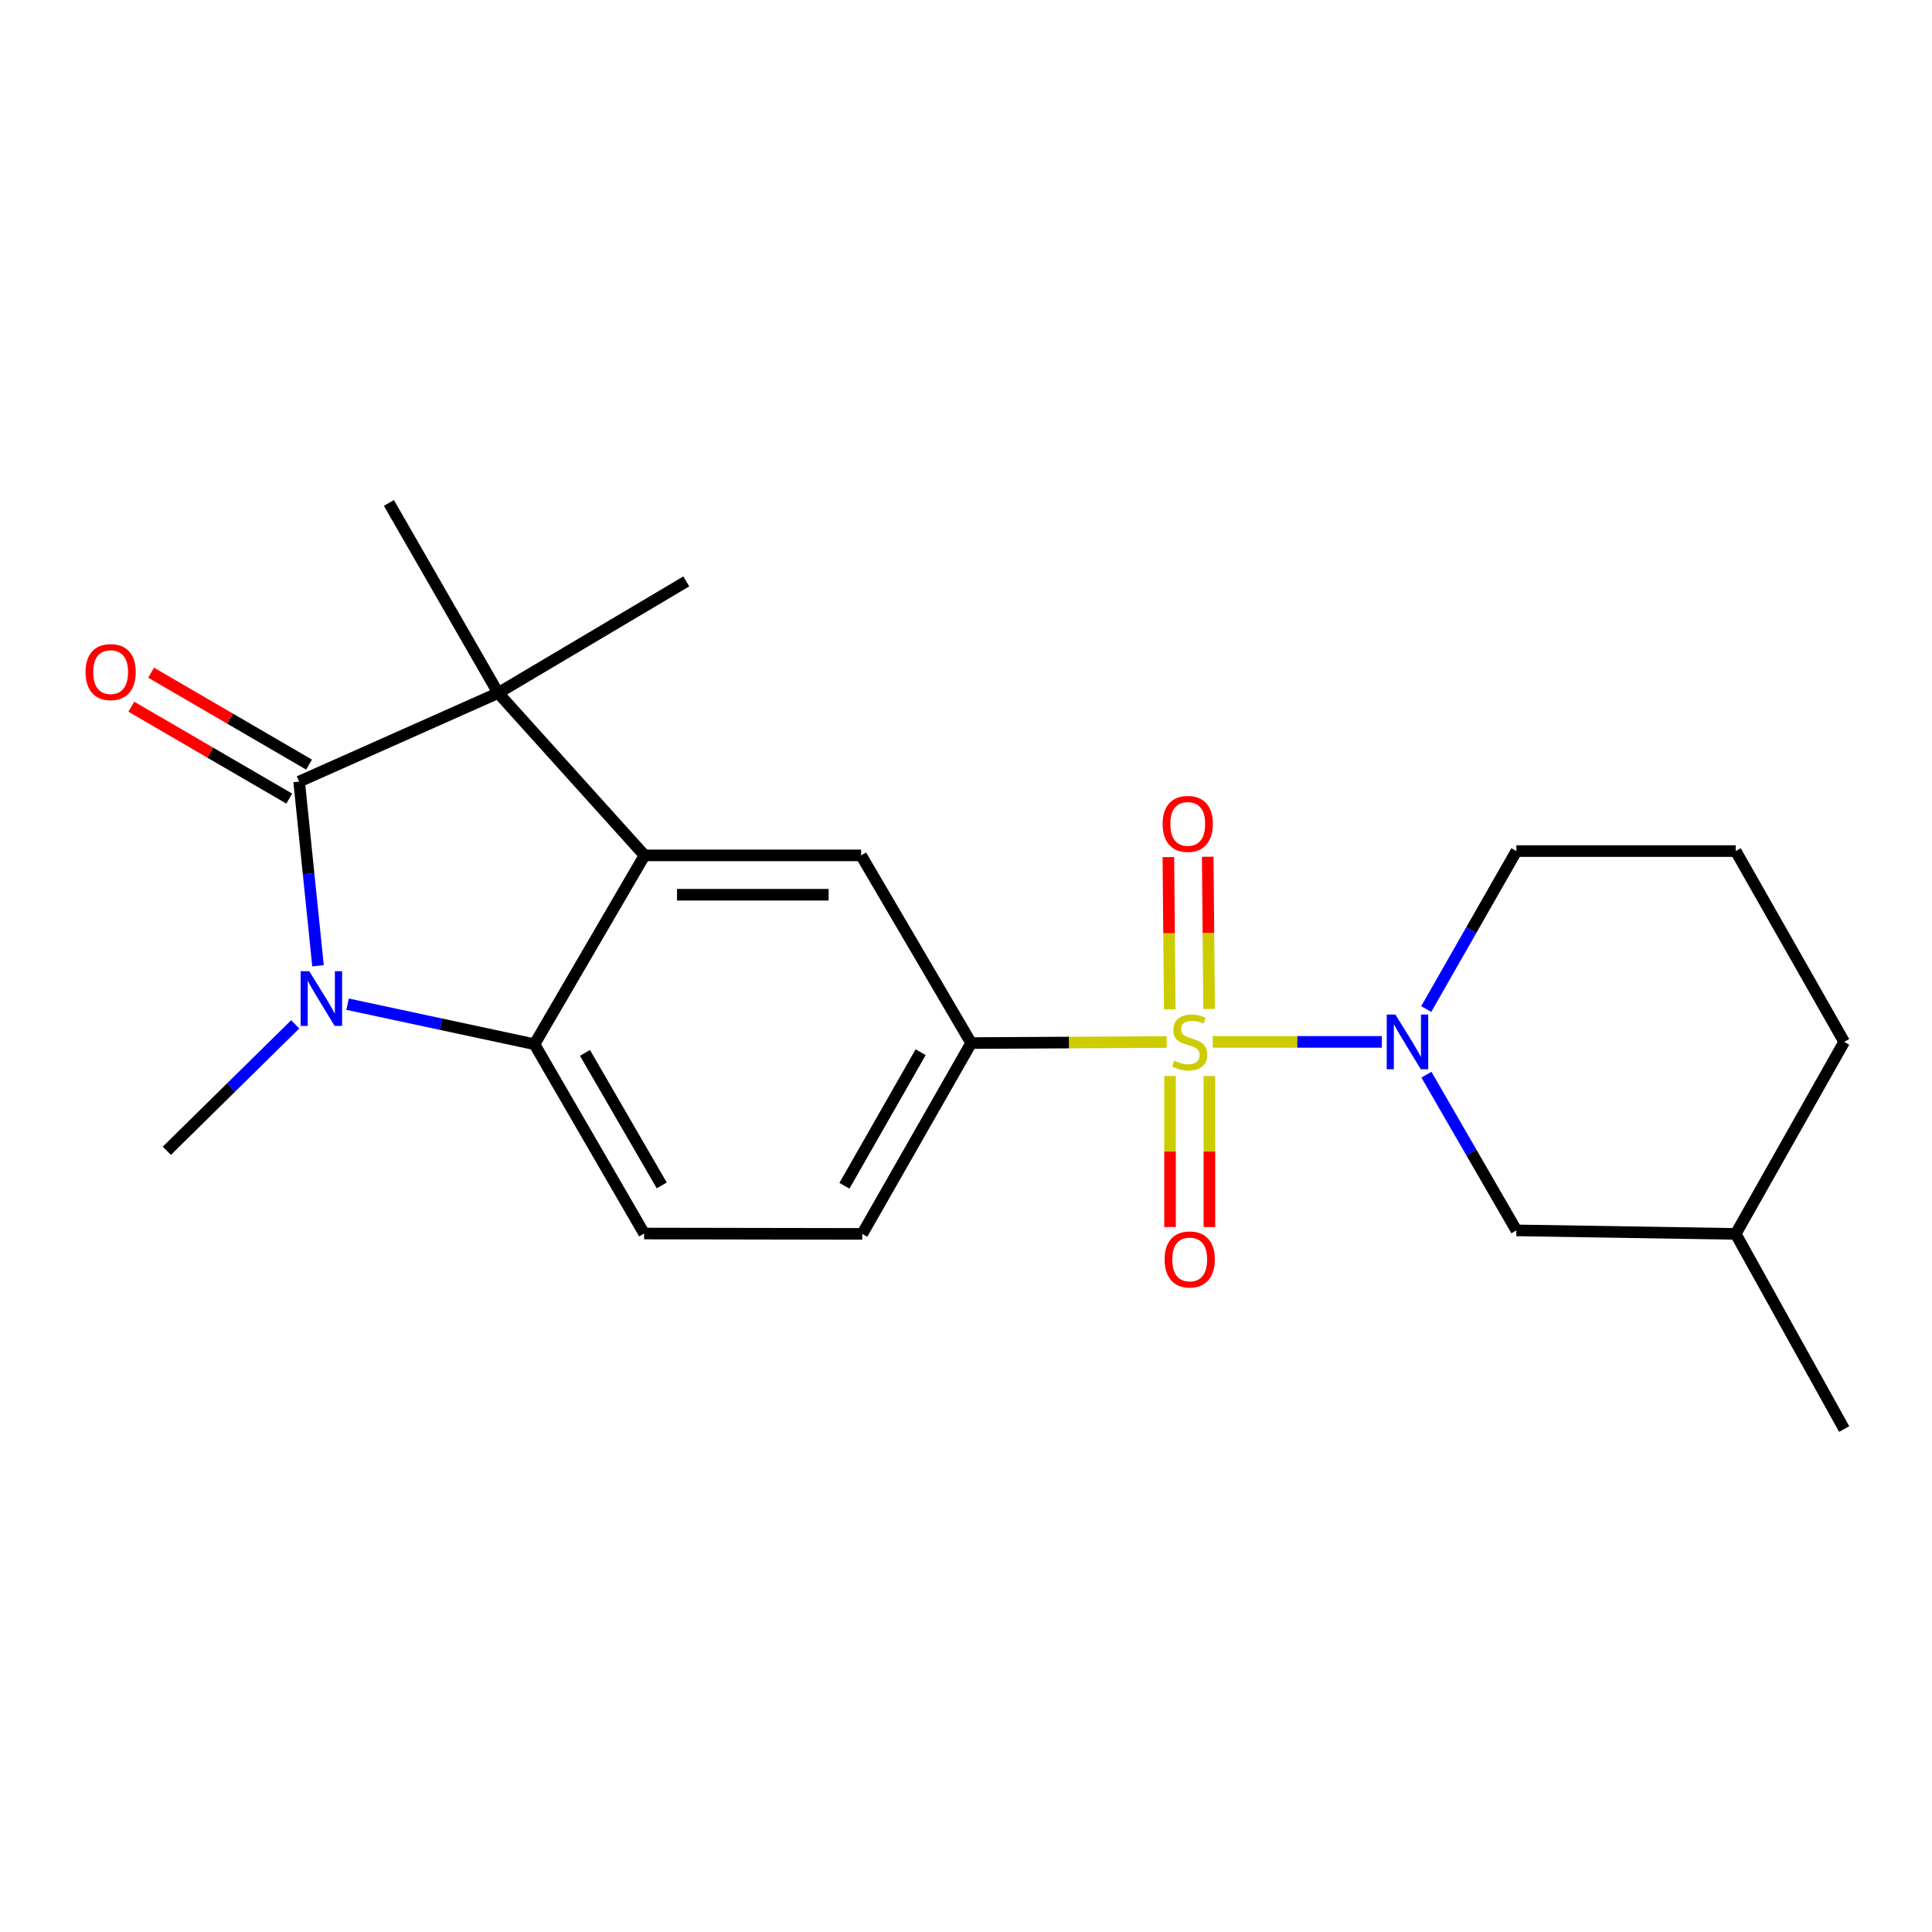 <?xml version='1.0' encoding='iso-8859-1'?>
<svg version='1.1' baseProfile='full'
              xmlns='http://www.w3.org/2000/svg'
                      xmlns:rdkit='http://www.rdkit.org/xml'
                      xmlns:xlink='http://www.w3.org/1999/xlink'
                  xml:space='preserve'
width='1000px' height='1000px' viewBox='0 0 1000 1000'>
<!-- END OF HEADER -->
<rect style='opacity:1.0;fill:#FFFFFF;stroke:none' width='1000' height='1000' x='0' y='0'> </rect>
<path class='bond-4' d='M 627.693,539.281 L 671.473,539.281' style='fill:none;fill-rule:evenodd;stroke:#CCCC00;stroke-width:6px;stroke-linecap:butt;stroke-linejoin:miter;stroke-opacity:1' />
<path class='bond-4' d='M 671.473,539.281 L 715.252,539.281' style='fill:none;fill-rule:evenodd;stroke:#0000FF;stroke-width:6px;stroke-linecap:butt;stroke-linejoin:miter;stroke-opacity:1' />
<path class='bond-6' d='M 603.887,539.345 L 553.279,539.619' style='fill:none;fill-rule:evenodd;stroke:#CCCC00;stroke-width:6px;stroke-linecap:butt;stroke-linejoin:miter;stroke-opacity:1' />
<path class='bond-6' d='M 553.279,539.619 L 502.671,539.892' style='fill:none;fill-rule:evenodd;stroke:#000000;stroke-width:6px;stroke-linecap:butt;stroke-linejoin:miter;stroke-opacity:1' />
<path class='bond-9' d='M 625.828,522.246 L 625.472,482.843' style='fill:none;fill-rule:evenodd;stroke:#CCCC00;stroke-width:6px;stroke-linecap:butt;stroke-linejoin:miter;stroke-opacity:1' />
<path class='bond-9' d='M 625.472,482.843 L 625.117,443.439' style='fill:none;fill-rule:evenodd;stroke:#FF0000;stroke-width:6px;stroke-linecap:butt;stroke-linejoin:miter;stroke-opacity:1' />
<path class='bond-9' d='M 605.458,522.43 L 605.102,483.027' style='fill:none;fill-rule:evenodd;stroke:#CCCC00;stroke-width:6px;stroke-linecap:butt;stroke-linejoin:miter;stroke-opacity:1' />
<path class='bond-9' d='M 605.102,483.027 L 604.747,443.623' style='fill:none;fill-rule:evenodd;stroke:#FF0000;stroke-width:6px;stroke-linecap:butt;stroke-linejoin:miter;stroke-opacity:1' />
<path class='bond-10' d='M 605.61,556.974 L 605.61,596.044' style='fill:none;fill-rule:evenodd;stroke:#CCCC00;stroke-width:6px;stroke-linecap:butt;stroke-linejoin:miter;stroke-opacity:1' />
<path class='bond-10' d='M 605.61,596.044 L 605.61,635.115' style='fill:none;fill-rule:evenodd;stroke:#FF0000;stroke-width:6px;stroke-linecap:butt;stroke-linejoin:miter;stroke-opacity:1' />
<path class='bond-10' d='M 625.981,556.974 L 625.981,596.044' style='fill:none;fill-rule:evenodd;stroke:#CCCC00;stroke-width:6px;stroke-linecap:butt;stroke-linejoin:miter;stroke-opacity:1' />
<path class='bond-10' d='M 625.981,596.044 L 625.981,635.115' style='fill:none;fill-rule:evenodd;stroke:#FF0000;stroke-width:6px;stroke-linecap:butt;stroke-linejoin:miter;stroke-opacity:1' />
<path class='bond-0' d='M 154.834,404.553 L 257.852,358.697' style='fill:none;fill-rule:evenodd;stroke:#000000;stroke-width:6px;stroke-linecap:butt;stroke-linejoin:miter;stroke-opacity:1' />
<path class='bond-11' d='M 159.956,395.749 L 119.086,371.969' style='fill:none;fill-rule:evenodd;stroke:#000000;stroke-width:6px;stroke-linecap:butt;stroke-linejoin:miter;stroke-opacity:1' />
<path class='bond-11' d='M 119.086,371.969 L 78.215,348.189' style='fill:none;fill-rule:evenodd;stroke:#FF0000;stroke-width:6px;stroke-linecap:butt;stroke-linejoin:miter;stroke-opacity:1' />
<path class='bond-11' d='M 149.712,413.356 L 108.841,389.576' style='fill:none;fill-rule:evenodd;stroke:#000000;stroke-width:6px;stroke-linecap:butt;stroke-linejoin:miter;stroke-opacity:1' />
<path class='bond-11' d='M 108.841,389.576 L 67.97,365.796' style='fill:none;fill-rule:evenodd;stroke:#FF0000;stroke-width:6px;stroke-linecap:butt;stroke-linejoin:miter;stroke-opacity:1' />
<path class='bond-24' d='M 154.834,404.553 L 159.719,452.216' style='fill:none;fill-rule:evenodd;stroke:#000000;stroke-width:6px;stroke-linecap:butt;stroke-linejoin:miter;stroke-opacity:1' />
<path class='bond-24' d='M 159.719,452.216 L 164.603,499.88' style='fill:none;fill-rule:evenodd;stroke:#0000FF;stroke-width:6px;stroke-linecap:butt;stroke-linejoin:miter;stroke-opacity:1' />
<path class='bond-1' d='M 179.903,519.767 L 228.271,530.13' style='fill:none;fill-rule:evenodd;stroke:#0000FF;stroke-width:6px;stroke-linecap:butt;stroke-linejoin:miter;stroke-opacity:1' />
<path class='bond-1' d='M 228.271,530.13 L 276.638,540.492' style='fill:none;fill-rule:evenodd;stroke:#000000;stroke-width:6px;stroke-linecap:butt;stroke-linejoin:miter;stroke-opacity:1' />
<path class='bond-14' d='M 152.797,530.204 L 119.576,562.922' style='fill:none;fill-rule:evenodd;stroke:#0000FF;stroke-width:6px;stroke-linecap:butt;stroke-linejoin:miter;stroke-opacity:1' />
<path class='bond-14' d='M 119.576,562.922 L 86.355,595.639' style='fill:none;fill-rule:evenodd;stroke:#000000;stroke-width:6px;stroke-linecap:butt;stroke-linejoin:miter;stroke-opacity:1' />
<path class='bond-2' d='M 333.608,442.748 L 445.702,442.748' style='fill:none;fill-rule:evenodd;stroke:#000000;stroke-width:6px;stroke-linecap:butt;stroke-linejoin:miter;stroke-opacity:1' />
<path class='bond-2' d='M 350.422,463.118 L 428.888,463.118' style='fill:none;fill-rule:evenodd;stroke:#000000;stroke-width:6px;stroke-linecap:butt;stroke-linejoin:miter;stroke-opacity:1' />
<path class='bond-3' d='M 333.608,442.748 L 257.852,358.697' style='fill:none;fill-rule:evenodd;stroke:#000000;stroke-width:6px;stroke-linecap:butt;stroke-linejoin:miter;stroke-opacity:1' />
<path class='bond-22' d='M 333.608,442.748 L 276.638,540.492' style='fill:none;fill-rule:evenodd;stroke:#000000;stroke-width:6px;stroke-linecap:butt;stroke-linejoin:miter;stroke-opacity:1' />
<path class='bond-16' d='M 257.852,358.697 L 355.223,300.935' style='fill:none;fill-rule:evenodd;stroke:#000000;stroke-width:6px;stroke-linecap:butt;stroke-linejoin:miter;stroke-opacity:1' />
<path class='bond-17' d='M 257.852,358.697 L 201.29,260.33' style='fill:none;fill-rule:evenodd;stroke:#000000;stroke-width:6px;stroke-linecap:butt;stroke-linejoin:miter;stroke-opacity:1' />
<path class='bond-12' d='M 738.321,556.258 L 761.602,596.551' style='fill:none;fill-rule:evenodd;stroke:#0000FF;stroke-width:6px;stroke-linecap:butt;stroke-linejoin:miter;stroke-opacity:1' />
<path class='bond-12' d='M 761.602,596.551 L 784.882,636.844' style='fill:none;fill-rule:evenodd;stroke:#000000;stroke-width:6px;stroke-linecap:butt;stroke-linejoin:miter;stroke-opacity:1' />
<path class='bond-15' d='M 738.217,522.278 L 761.549,481.398' style='fill:none;fill-rule:evenodd;stroke:#0000FF;stroke-width:6px;stroke-linecap:butt;stroke-linejoin:miter;stroke-opacity:1' />
<path class='bond-15' d='M 761.549,481.398 L 784.882,440.518' style='fill:none;fill-rule:evenodd;stroke:#000000;stroke-width:6px;stroke-linecap:butt;stroke-linejoin:miter;stroke-opacity:1' />
<path class='bond-5' d='M 276.638,540.492 L 333.404,638.474' style='fill:none;fill-rule:evenodd;stroke:#000000;stroke-width:6px;stroke-linecap:butt;stroke-linejoin:miter;stroke-opacity:1' />
<path class='bond-5' d='M 302.779,544.978 L 342.515,613.565' style='fill:none;fill-rule:evenodd;stroke:#000000;stroke-width:6px;stroke-linecap:butt;stroke-linejoin:miter;stroke-opacity:1' />
<path class='bond-7' d='M 502.671,539.892 L 445.702,442.748' style='fill:none;fill-rule:evenodd;stroke:#000000;stroke-width:6px;stroke-linecap:butt;stroke-linejoin:miter;stroke-opacity:1' />
<path class='bond-13' d='M 502.671,539.892 L 446.313,638.666' style='fill:none;fill-rule:evenodd;stroke:#000000;stroke-width:6px;stroke-linecap:butt;stroke-linejoin:miter;stroke-opacity:1' />
<path class='bond-13' d='M 476.525,544.613 L 437.074,613.755' style='fill:none;fill-rule:evenodd;stroke:#000000;stroke-width:6px;stroke-linecap:butt;stroke-linejoin:miter;stroke-opacity:1' />
<path class='bond-8' d='M 333.404,638.474 L 446.313,638.666' style='fill:none;fill-rule:evenodd;stroke:#000000;stroke-width:6px;stroke-linecap:butt;stroke-linejoin:miter;stroke-opacity:1' />
<path class='bond-18' d='M 784.882,636.844 L 898.402,638.666' style='fill:none;fill-rule:evenodd;stroke:#000000;stroke-width:6px;stroke-linecap:butt;stroke-linejoin:miter;stroke-opacity:1' />
<path class='bond-19' d='M 784.882,440.518 L 898.402,440.518' style='fill:none;fill-rule:evenodd;stroke:#000000;stroke-width:6px;stroke-linecap:butt;stroke-linejoin:miter;stroke-opacity:1' />
<path class='bond-21' d='M 898.402,638.666 L 954.545,739.67' style='fill:none;fill-rule:evenodd;stroke:#000000;stroke-width:6px;stroke-linecap:butt;stroke-linejoin:miter;stroke-opacity:1' />
<path class='bond-23' d='M 898.402,638.666 L 954.545,539.281' style='fill:none;fill-rule:evenodd;stroke:#000000;stroke-width:6px;stroke-linecap:butt;stroke-linejoin:miter;stroke-opacity:1' />
<path class='bond-20' d='M 898.402,440.518 L 954.545,539.281' style='fill:none;fill-rule:evenodd;stroke:#000000;stroke-width:6px;stroke-linecap:butt;stroke-linejoin:miter;stroke-opacity:1' />
<path  class='atom-0' d='M 607.796 549.001
Q 608.116 549.121, 609.436 549.681
Q 610.756 550.241, 612.196 550.601
Q 613.676 550.921, 615.116 550.921
Q 617.796 550.921, 619.356 549.641
Q 620.916 548.321, 620.916 546.041
Q 620.916 544.481, 620.116 543.521
Q 619.356 542.561, 618.156 542.041
Q 616.956 541.521, 614.956 540.921
Q 612.436 540.161, 610.916 539.441
Q 609.436 538.721, 608.356 537.201
Q 607.316 535.681, 607.316 533.121
Q 607.316 529.561, 609.716 527.361
Q 612.156 525.161, 616.956 525.161
Q 620.236 525.161, 623.956 526.721
L 623.036 529.801
Q 619.636 528.401, 617.076 528.401
Q 614.316 528.401, 612.796 529.561
Q 611.276 530.681, 611.316 532.641
Q 611.316 534.161, 612.076 535.081
Q 612.876 536.001, 613.996 536.521
Q 615.156 537.041, 617.076 537.641
Q 619.636 538.441, 621.156 539.241
Q 622.676 540.041, 623.756 541.681
Q 624.876 543.281, 624.876 546.041
Q 624.876 549.961, 622.236 552.081
Q 619.636 554.161, 615.276 554.161
Q 612.756 554.161, 610.836 553.601
Q 608.956 553.081, 606.716 552.161
L 607.796 549.001
' fill='#CCCC00'/>
<path  class='atom-2' d='M 160.083 502.702
L 169.363 517.702
Q 170.283 519.182, 171.763 521.862
Q 173.243 524.542, 173.323 524.702
L 173.323 502.702
L 177.083 502.702
L 177.083 531.022
L 173.203 531.022
L 163.243 514.622
Q 162.083 512.702, 160.843 510.502
Q 159.643 508.302, 159.283 507.622
L 159.283 531.022
L 155.603 531.022
L 155.603 502.702
L 160.083 502.702
' fill='#0000FF'/>
<path  class='atom-5' d='M 722.252 525.121
L 731.532 540.121
Q 732.452 541.601, 733.932 544.281
Q 735.412 546.961, 735.492 547.121
L 735.492 525.121
L 739.252 525.121
L 739.252 553.441
L 735.372 553.441
L 725.412 537.041
Q 724.252 535.121, 723.012 532.921
Q 721.812 530.721, 721.452 530.041
L 721.452 553.441
L 717.772 553.441
L 717.772 525.121
L 722.252 525.121
' fill='#0000FF'/>
<path  class='atom-10' d='M 601.777 426.452
Q 601.777 419.652, 605.137 415.852
Q 608.497 412.052, 614.777 412.052
Q 621.057 412.052, 624.417 415.852
Q 627.777 419.652, 627.777 426.452
Q 627.777 433.332, 624.377 437.252
Q 620.977 441.132, 614.777 441.132
Q 608.537 441.132, 605.137 437.252
Q 601.777 433.372, 601.777 426.452
M 614.777 437.932
Q 619.097 437.932, 621.417 435.052
Q 623.777 432.132, 623.777 426.452
Q 623.777 420.892, 621.417 418.092
Q 619.097 415.252, 614.777 415.252
Q 610.457 415.252, 608.097 418.052
Q 605.777 420.852, 605.777 426.452
Q 605.777 432.172, 608.097 435.052
Q 610.457 437.932, 614.777 437.932
' fill='#FF0000'/>
<path  class='atom-11' d='M 602.796 651.885
Q 602.796 645.085, 606.156 641.285
Q 609.516 637.485, 615.796 637.485
Q 622.076 637.485, 625.436 641.285
Q 628.796 645.085, 628.796 651.885
Q 628.796 658.765, 625.396 662.685
Q 621.996 666.565, 615.796 666.565
Q 609.556 666.565, 606.156 662.685
Q 602.796 658.805, 602.796 651.885
M 615.796 663.365
Q 620.116 663.365, 622.436 660.485
Q 624.796 657.565, 624.796 651.885
Q 624.796 646.325, 622.436 643.525
Q 620.116 640.685, 615.796 640.685
Q 611.476 640.685, 609.116 643.485
Q 606.796 646.285, 606.796 651.885
Q 606.796 657.605, 609.116 660.485
Q 611.476 663.365, 615.796 663.365
' fill='#FF0000'/>
<path  class='atom-12' d='M 44.271 347.867
Q 44.271 341.067, 47.631 337.267
Q 50.991 333.467, 57.271 333.467
Q 63.551 333.467, 66.911 337.267
Q 70.271 341.067, 70.271 347.867
Q 70.271 354.747, 66.871 358.667
Q 63.471 362.547, 57.271 362.547
Q 51.031 362.547, 47.631 358.667
Q 44.271 354.787, 44.271 347.867
M 57.271 359.347
Q 61.591 359.347, 63.911 356.467
Q 66.271 353.547, 66.271 347.867
Q 66.271 342.307, 63.911 339.507
Q 61.591 336.667, 57.271 336.667
Q 52.951 336.667, 50.591 339.467
Q 48.271 342.267, 48.271 347.867
Q 48.271 353.587, 50.591 356.467
Q 52.951 359.347, 57.271 359.347
' fill='#FF0000'/>
</svg>
